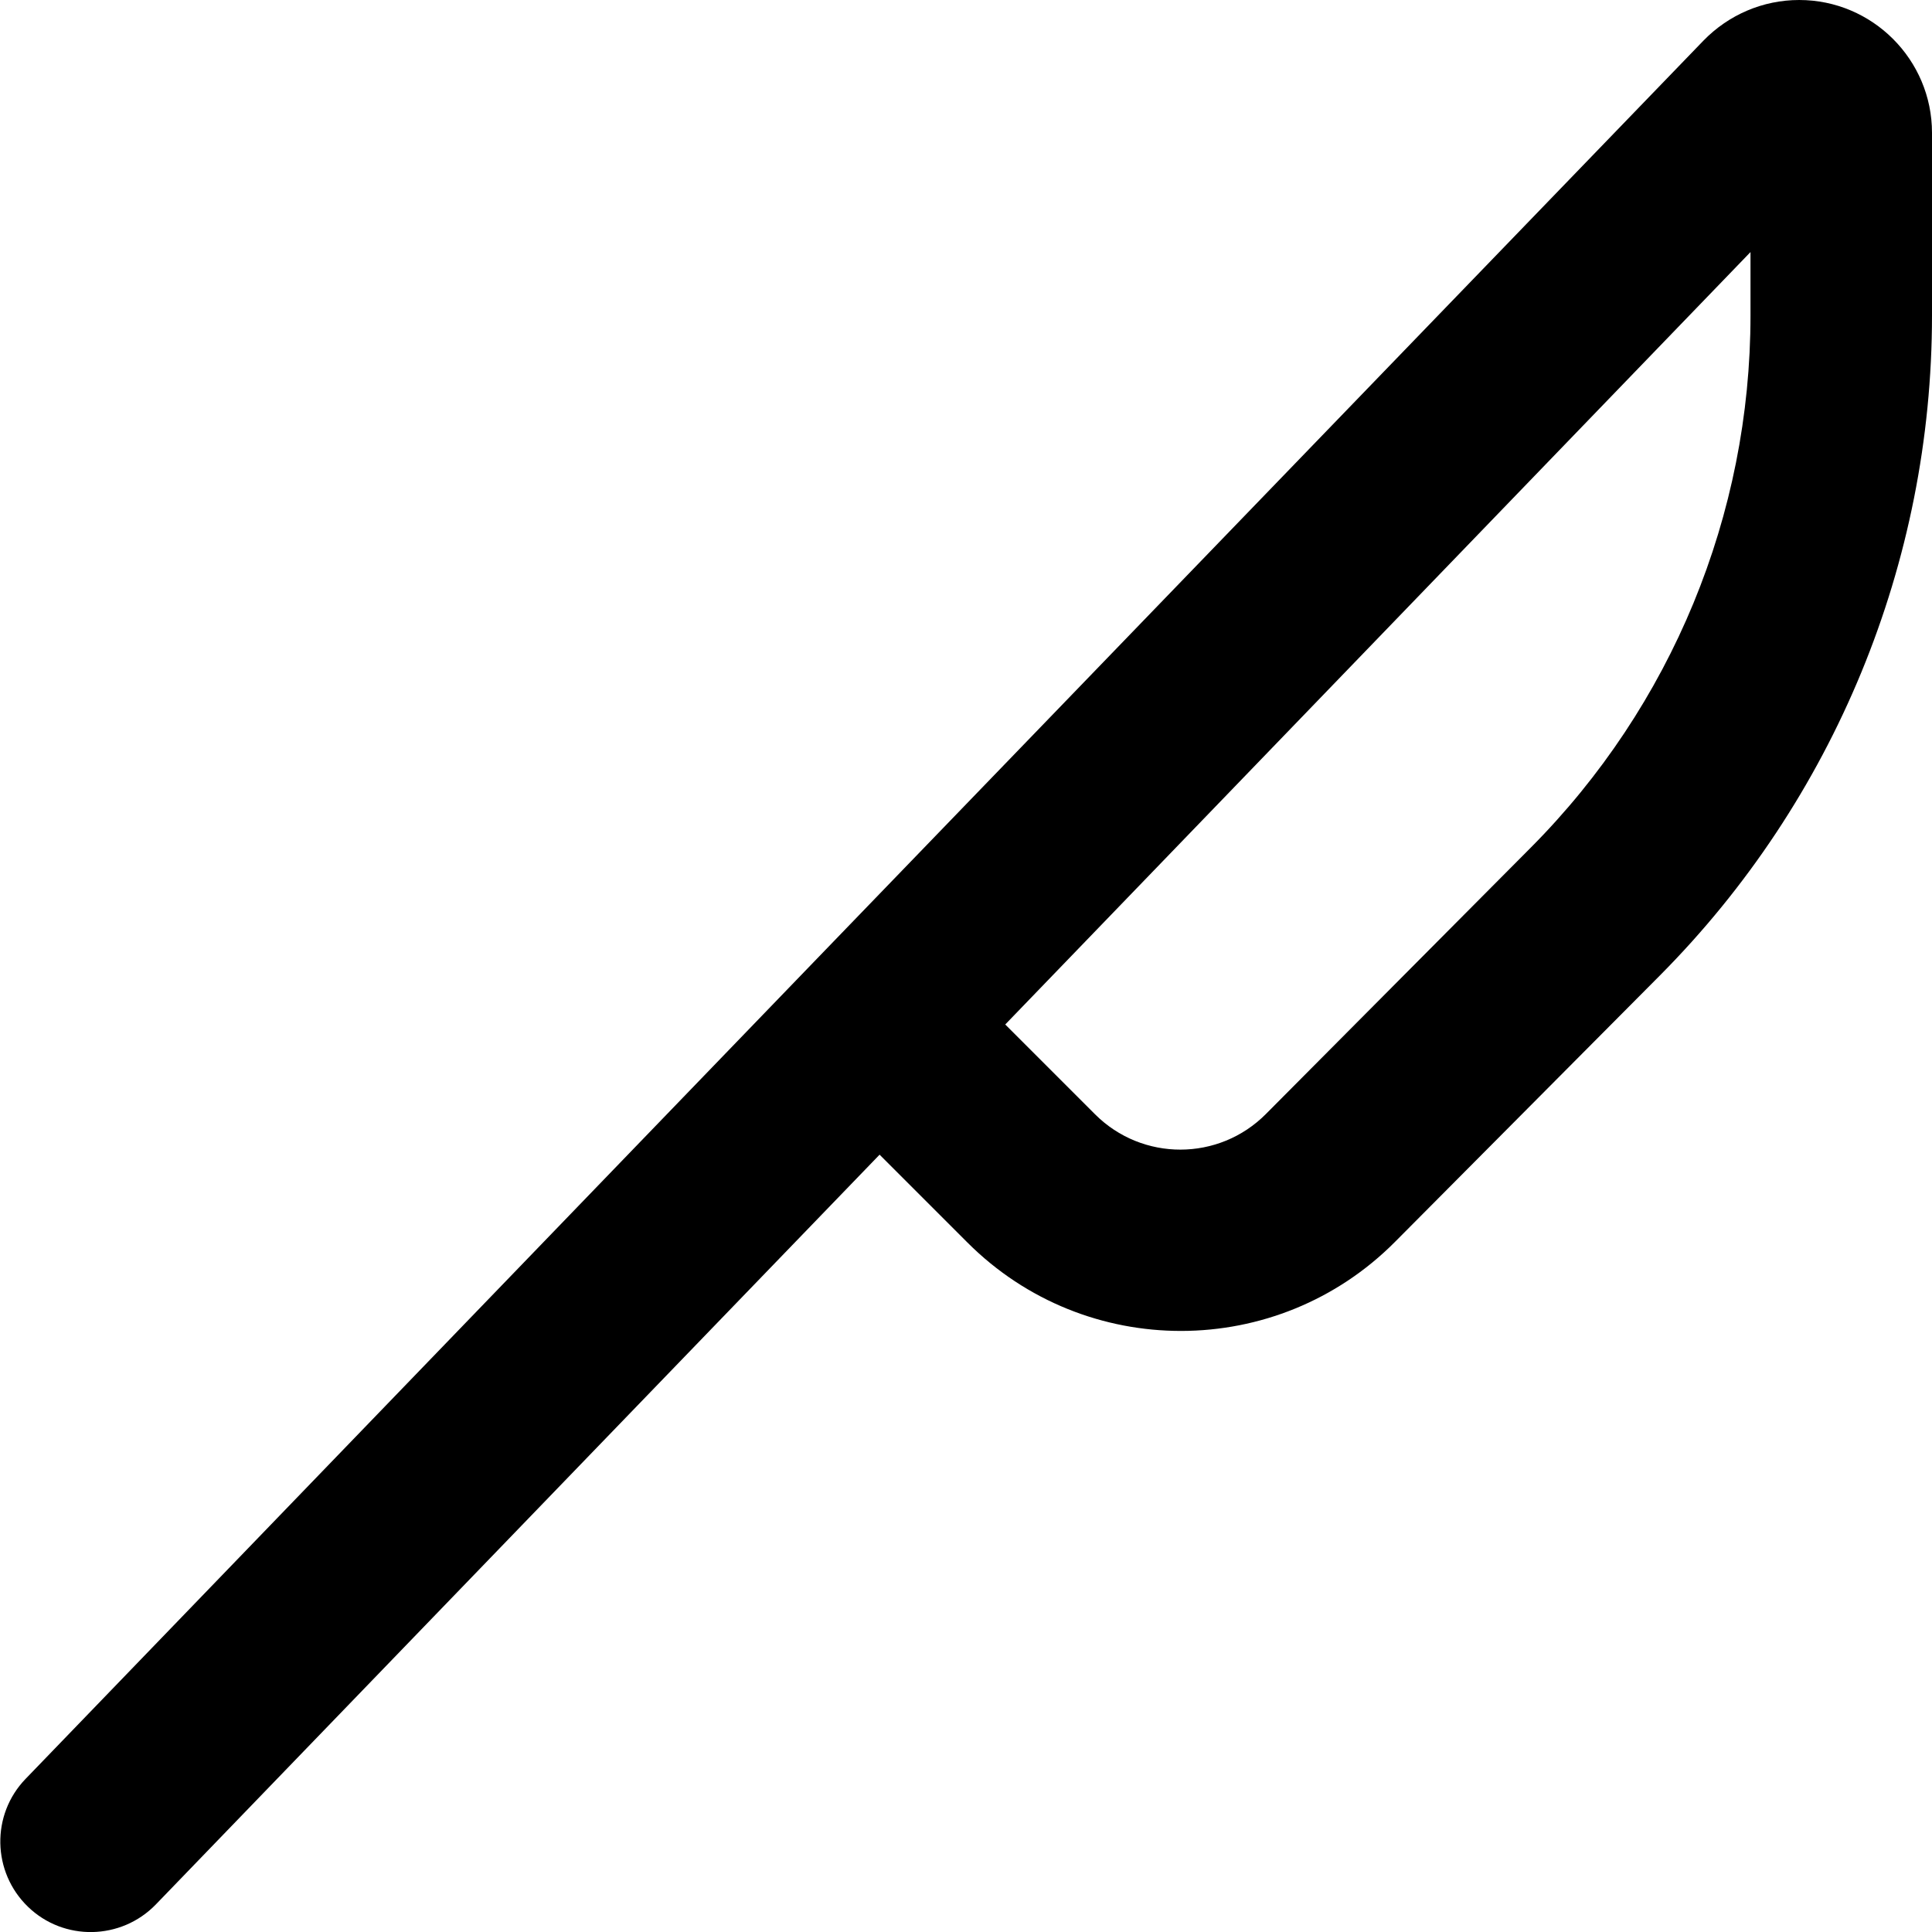 <svg xmlns="http://www.w3.org/2000/svg" viewBox="0 0 512 512"><!--! Font Awesome Pro 6.4.0 by @fontawesome - https://fontawesome.com License - https://fontawesome.com/license (Commercial License) Copyright 2023 Fonticons, Inc. --><path d="M451.4 10.8C458.1 3.9 467.2 0 476.8 0C496.2 0 512 15.8 512 35.2V83.6c0 65.5-25.9 128.4-72.1 174.9l-70.2 70.6c-31.2 31.4-82 31.5-113.3 .2L233.1 306 41.3 504.7c-9.2 9.5-24.4 9.8-33.9 .6s-9.8-24.4-.6-33.9L215.5 255.1 451.4 10.8zm-185 260.7l23.8 23.8c12.5 12.5 32.8 12.5 45.3-.1l70.2-70.6c37.3-37.5 58.2-88.2 58.2-141V66.8L266.4 271.5z"/></svg>
